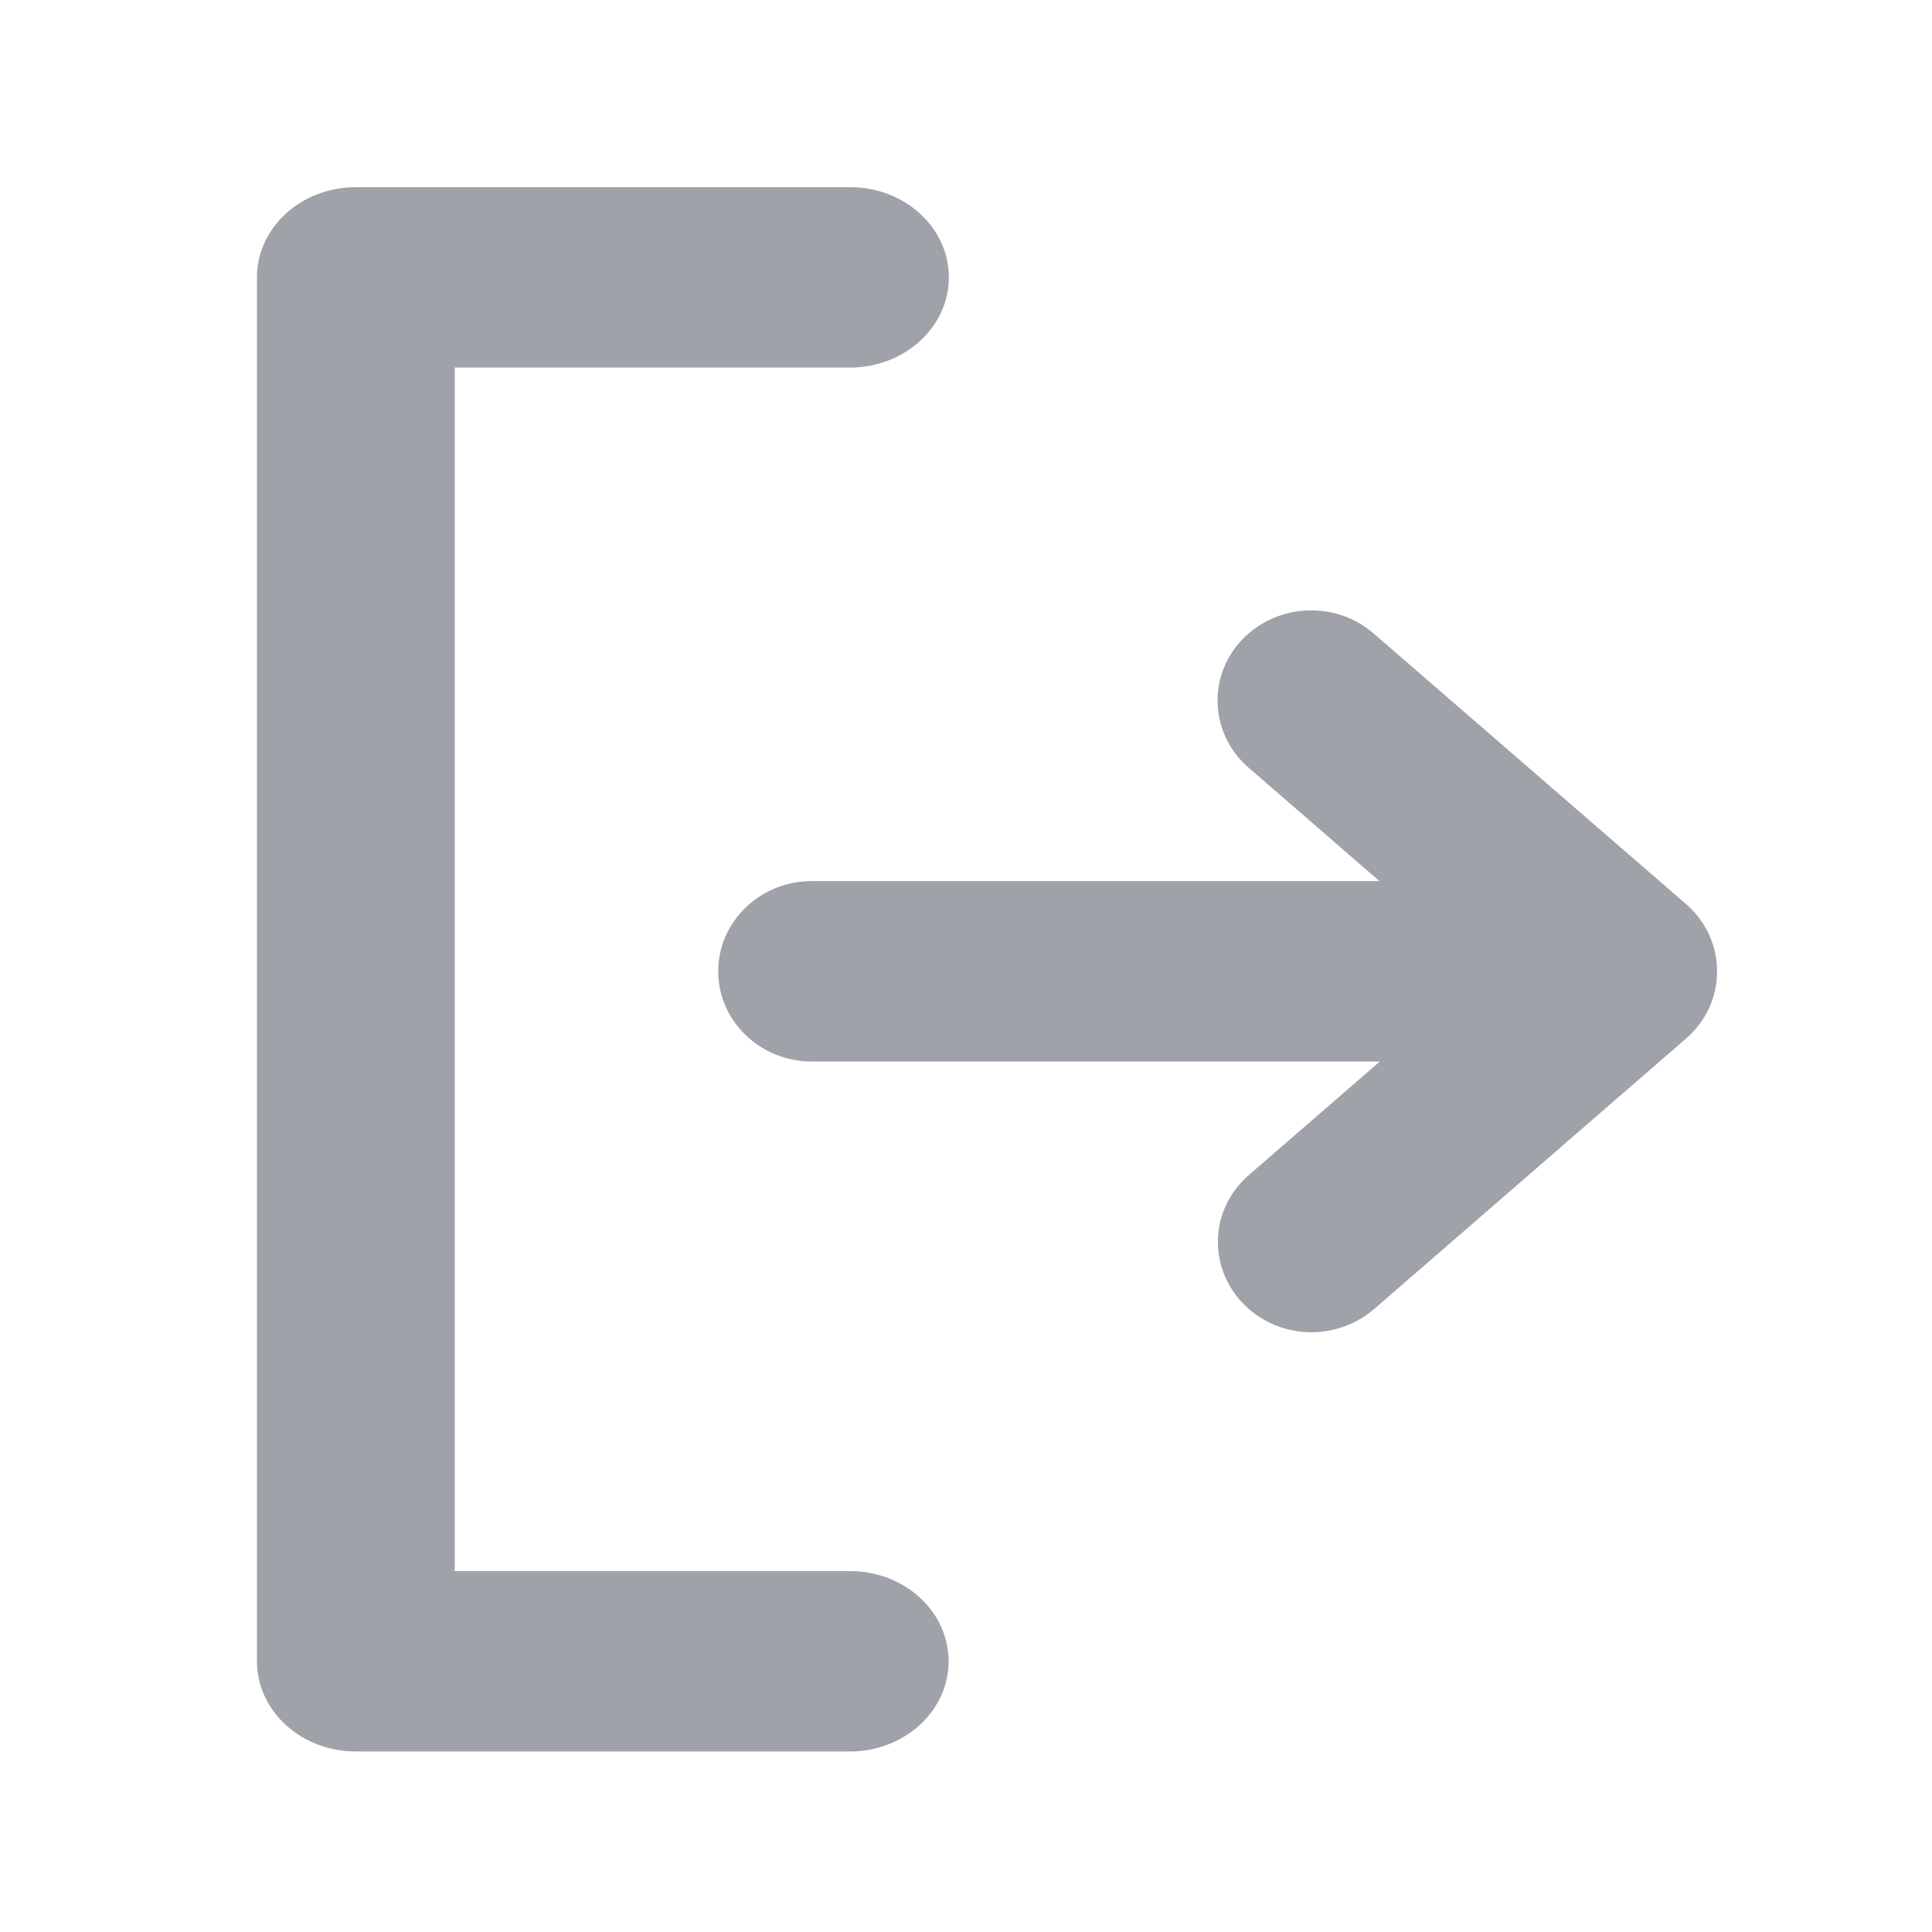<svg viewBox="0 0 16 16" xmlns="http://www.w3.org/2000/svg" xmlns:xlink="http://www.w3.org/1999/xlink" width="16" height="16" fill="none">
	<rect id="icon/16/退出" width="16" height="16" x="0" y="0" />
	<path id="矢量 184" d="M2.128 8.028L2.128 13.758C2.128 14.17 2.494 14.505 2.947 14.505L7.038 14.505C7.489 14.505 7.856 14.17 7.856 13.758C7.856 13.345 7.491 13.011 7.038 13.011L3.766 13.011L3.766 3.044L7.039 3.044C7.491 3.044 7.858 2.709 7.858 2.297C7.858 1.884 7.492 1.55 7.039 1.55L2.947 1.55C2.495 1.55 2.128 1.884 2.128 2.297L2.128 8.028L2.128 8.028ZM13.964 7.488C14.122 7.625 14.22 7.823 14.22 8.044C14.22 8.266 14.122 8.463 13.964 8.6L11.38 10.841C11.242 10.959 11.059 11.033 10.861 11.033C10.433 11.033 10.086 10.697 10.086 10.284C10.086 10.064 10.186 9.866 10.344 9.73L11.427 8.791L6.723 8.791C6.295 8.791 5.948 8.456 5.948 8.044C5.948 7.631 6.295 7.297 6.723 7.297L11.424 7.297L10.341 6.358C10.183 6.222 10.083 6.022 10.083 5.802C10.083 5.389 10.431 5.055 10.858 5.055C11.058 5.055 11.239 5.127 11.377 5.247L13.964 7.488L13.964 7.488Z" fill="rgb(159,162,168)" fill-rule="nonzero" />
</svg>
